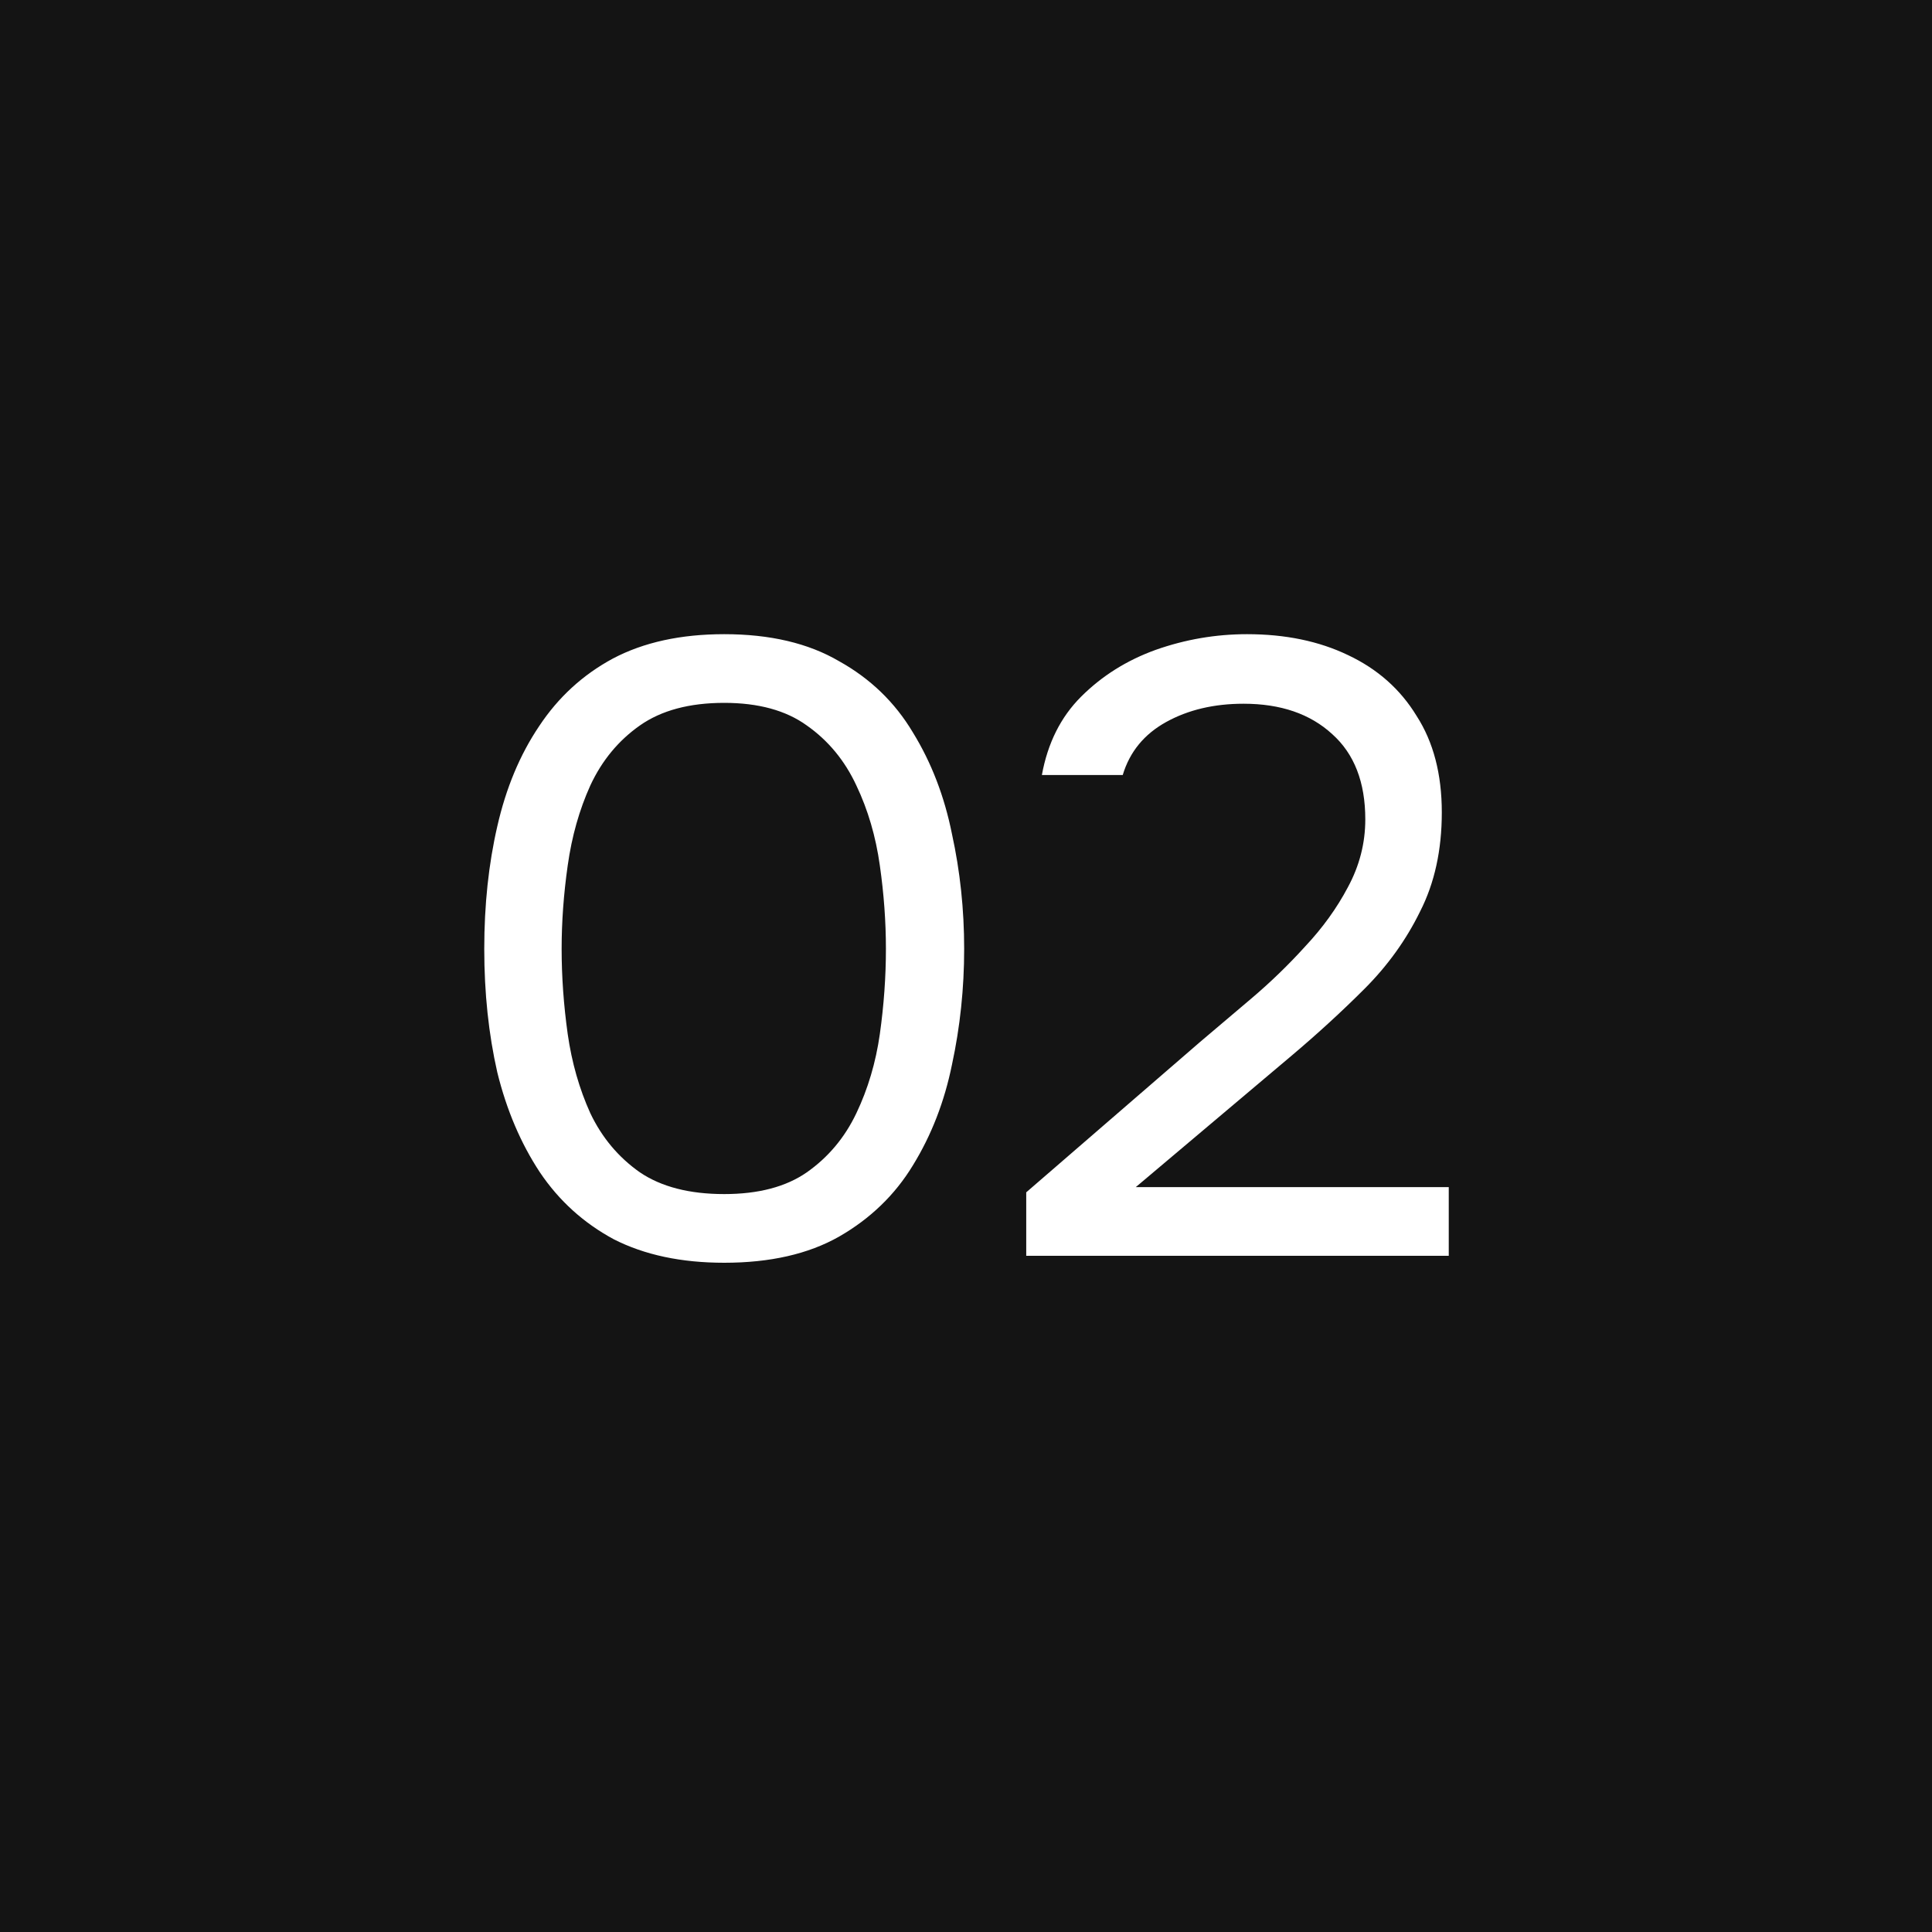 <?xml version="1.0" encoding="UTF-8"?> <svg xmlns="http://www.w3.org/2000/svg" width="40" height="40" viewBox="0 0 40 40" fill="none"><rect width="40" height="40" fill="#141414"></rect><path d="M14.994 26.144C14.106 26.144 13.344 25.982 12.708 25.658C12.084 25.322 11.574 24.86 11.178 24.272C10.782 23.672 10.488 22.982 10.296 22.202C10.116 21.41 10.026 20.558 10.026 19.646C10.026 18.734 10.116 17.888 10.296 17.108C10.476 16.316 10.764 15.626 11.16 15.038C11.556 14.438 12.066 13.97 12.69 13.634C13.326 13.298 14.094 13.13 14.994 13.13C15.942 13.13 16.734 13.316 17.37 13.688C18.018 14.048 18.528 14.54 18.9 15.164C19.284 15.788 19.554 16.49 19.71 17.27C19.878 18.038 19.962 18.83 19.962 19.646C19.962 20.462 19.878 21.26 19.71 22.04C19.554 22.808 19.284 23.504 18.9 24.128C18.528 24.74 18.018 25.232 17.37 25.604C16.734 25.964 15.942 26.144 14.994 26.144ZM14.994 24.722C15.702 24.722 16.272 24.572 16.704 24.272C17.148 23.96 17.49 23.552 17.73 23.048C17.97 22.544 18.132 21.998 18.216 21.41C18.3 20.81 18.342 20.222 18.342 19.646C18.342 19.082 18.3 18.506 18.216 17.918C18.132 17.318 17.97 16.766 17.73 16.262C17.49 15.746 17.148 15.332 16.704 15.02C16.272 14.708 15.702 14.552 14.994 14.552C14.274 14.552 13.692 14.708 13.248 15.02C12.804 15.332 12.462 15.746 12.222 16.262C11.994 16.766 11.838 17.318 11.754 17.918C11.67 18.506 11.628 19.082 11.628 19.646C11.628 20.222 11.67 20.81 11.754 21.41C11.838 21.998 11.994 22.544 12.222 23.048C12.462 23.552 12.804 23.96 13.248 24.272C13.692 24.572 14.274 24.722 14.994 24.722ZM21.247 26V24.686L24.847 21.572C25.171 21.296 25.525 20.996 25.909 20.672C26.305 20.336 26.677 19.976 27.025 19.592C27.385 19.208 27.679 18.8 27.907 18.368C28.147 17.924 28.267 17.456 28.267 16.964C28.267 16.196 28.039 15.608 27.583 15.2C27.127 14.78 26.515 14.57 25.747 14.57C25.135 14.57 24.601 14.696 24.145 14.948C23.689 15.2 23.389 15.566 23.245 16.046H21.571C21.691 15.386 21.961 14.846 22.381 14.426C22.813 13.994 23.329 13.67 23.929 13.454C24.541 13.238 25.171 13.13 25.819 13.13C26.611 13.13 27.307 13.274 27.907 13.562C28.519 13.85 28.993 14.27 29.329 14.822C29.677 15.362 29.851 16.028 29.851 16.82C29.851 17.6 29.701 18.284 29.401 18.872C29.113 19.46 28.729 19.994 28.249 20.474C27.781 20.942 27.277 21.404 26.737 21.86L23.515 24.578H29.995V26H21.247Z" fill="white"></path></svg> 